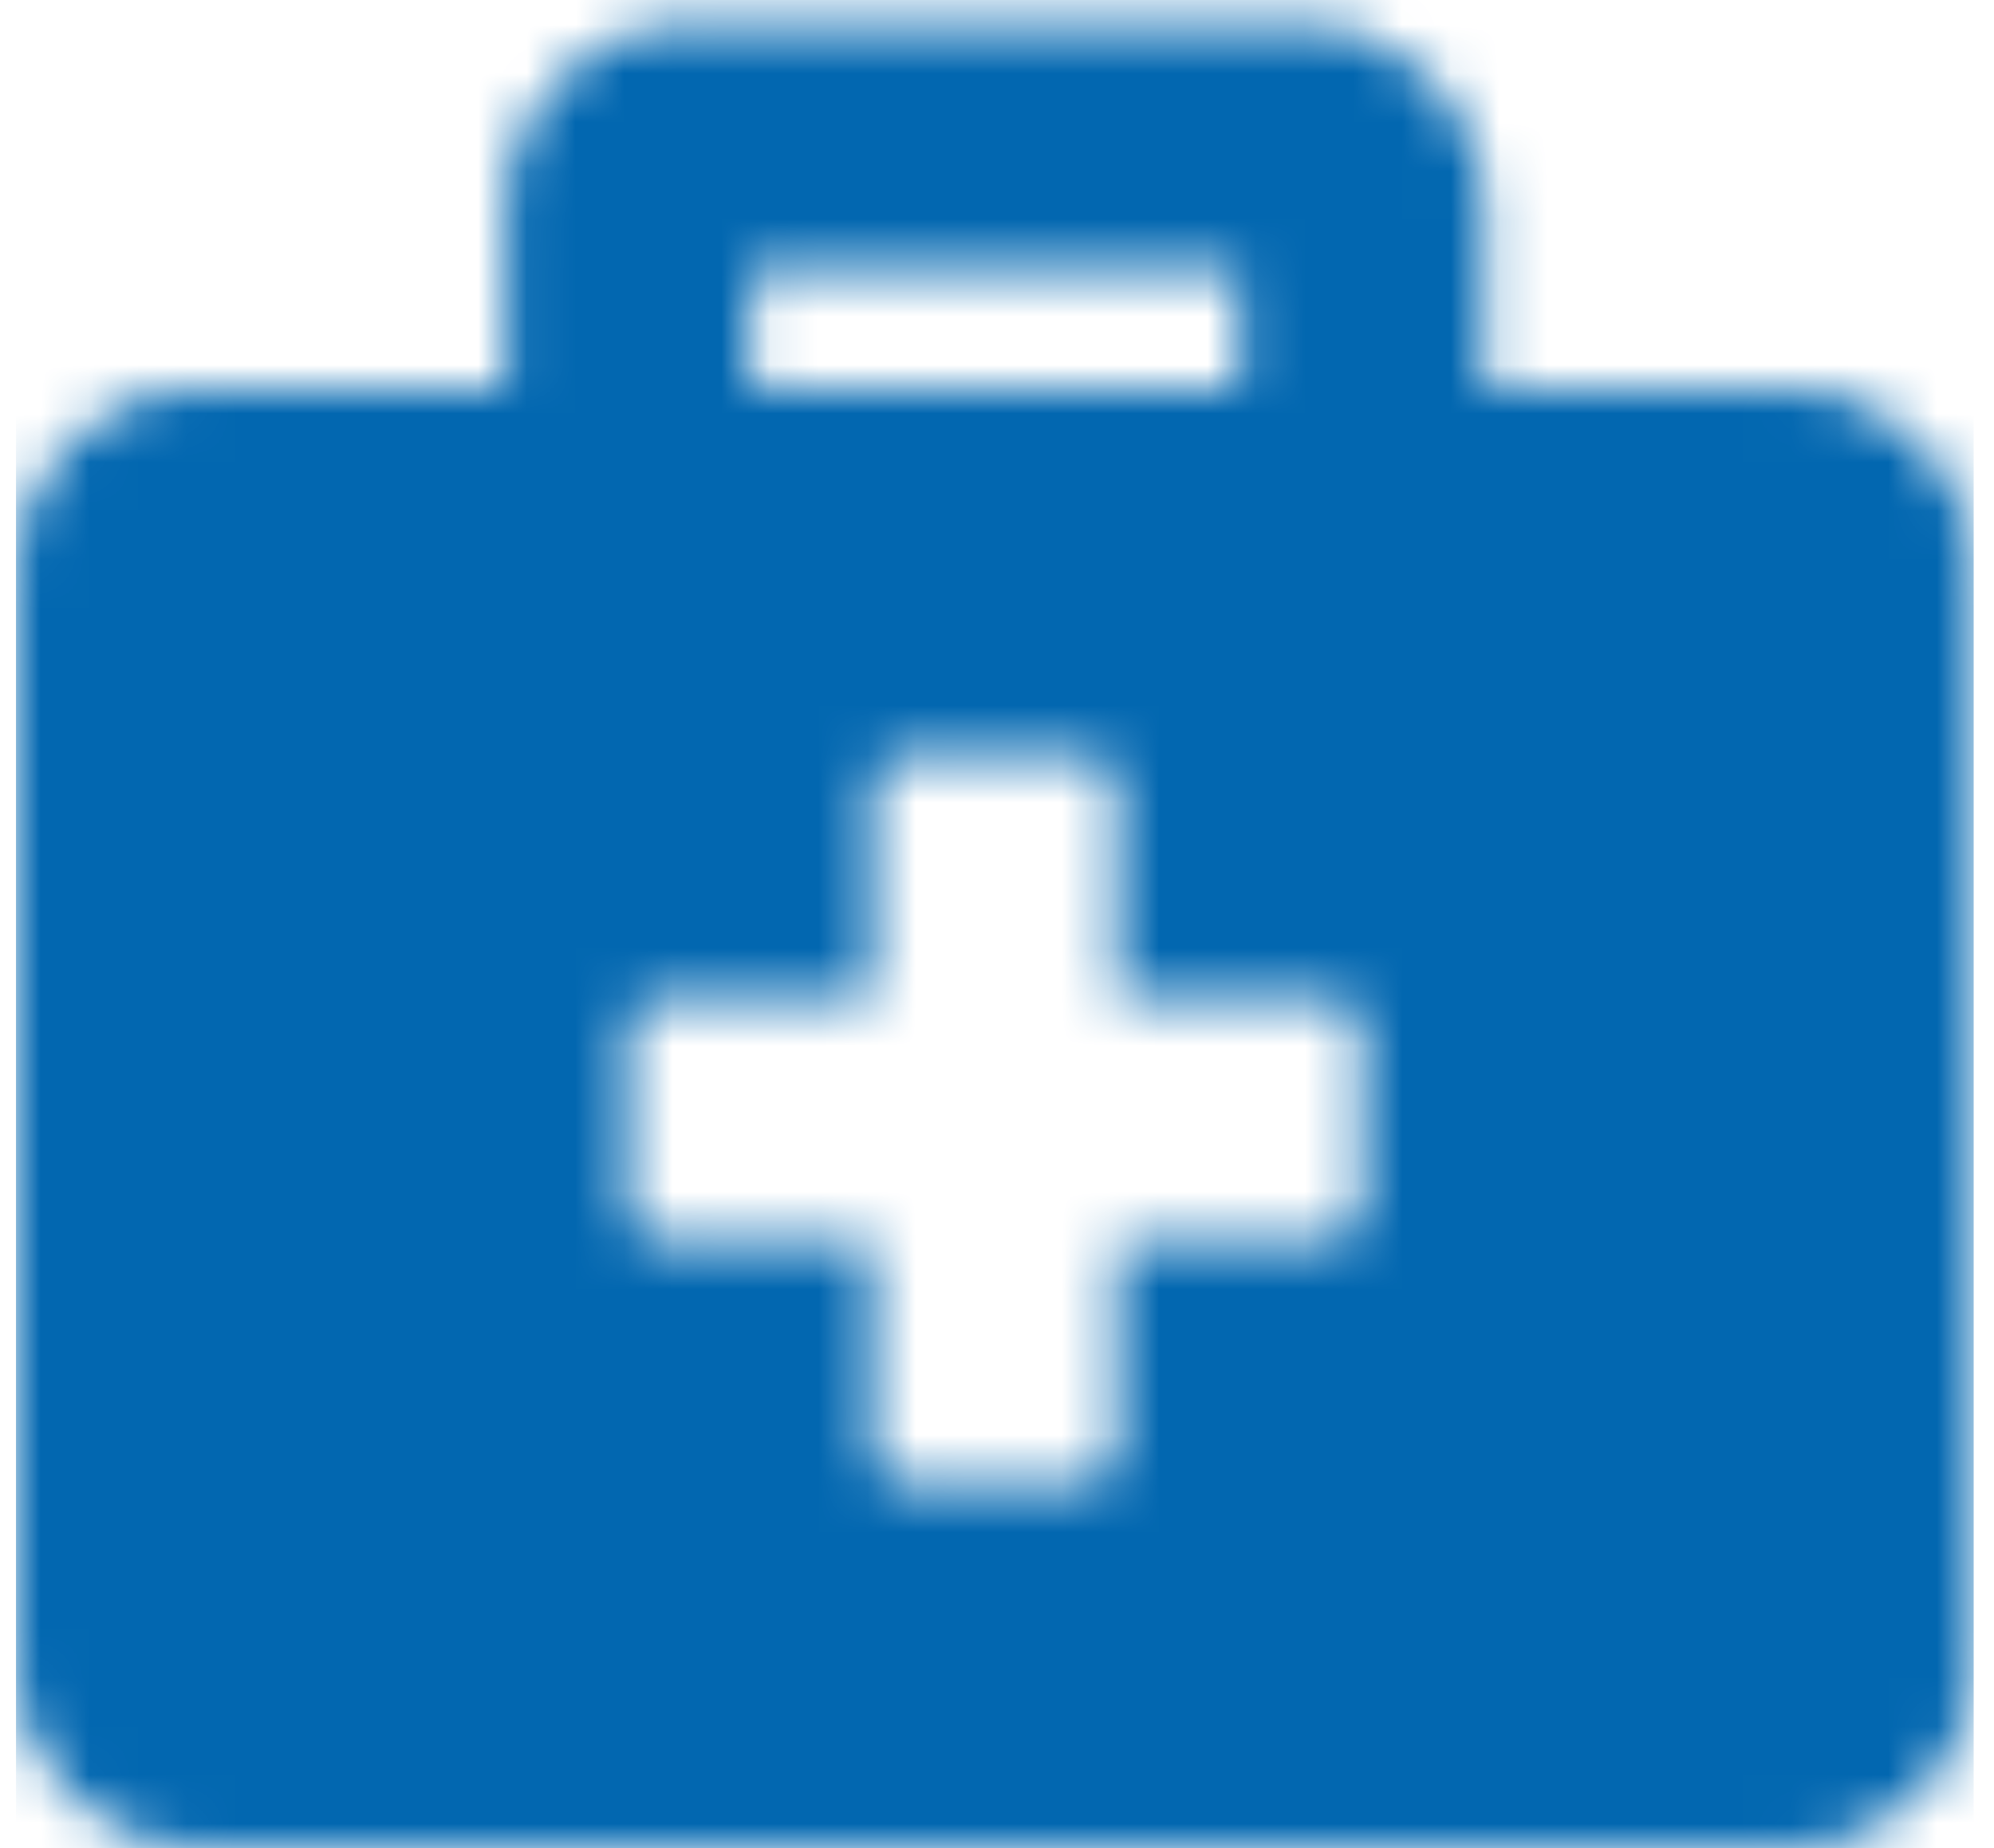 <?xml version="1.0" encoding="UTF-8"?>
<svg xmlns="http://www.w3.org/2000/svg" xmlns:xlink="http://www.w3.org/1999/xlink" width="41px" height="38px" viewBox="0 0 41 38" version="1.1">
  <title>home copy 2</title>
  <defs>
    <path d="M36.479,10 L30.19,10 L30.19,6.25 C30.19,4.18 28.5,2.5 26.416,2.5 L13.837,2.5 C11.754,2.5 10.063,4.18 10.063,6.25 L10.063,10 L3.774,10 C1.69,10 -1.00632913e-07,11.68 -1.00632913e-07,13.75 L-1.00632913e-07,36.25 C-1.00632913e-07,38.32 1.69,40 3.774,40 L36.479,40 C38.563,40 40.253,38.32 40.253,36.25 L40.253,13.75 C40.253,11.68 38.563,10 36.479,10 Z M15.095,7.5 L25.158,7.5 L25.158,10 L15.095,10 L15.095,7.5 Z M27.674,26.875 C27.674,27.219 27.391,27.5 27.045,27.5 L22.642,27.5 L22.642,31.875 C22.642,32.219 22.359,32.5 22.013,32.5 L18.24,32.5 C17.894,32.5 17.611,32.219 17.611,31.875 L17.611,27.5 L13.208,27.5 C12.862,27.5 12.579,27.219 12.579,26.875 L12.579,23.125 C12.579,22.781 12.862,22.5 13.208,22.5 L17.611,22.5 L17.611,18.125 C17.611,17.781 17.894,17.5 18.24,17.5 L22.013,17.5 C22.359,17.5 22.642,17.781 22.642,18.125 L22.642,22.5 L27.045,22.5 C27.391,22.5 27.674,22.781 27.674,23.125 L27.674,26.875 Z" id="path-1"></path>
  </defs>
  <g id="Welcome" stroke="none" stroke-width="1" fill="none" fill-rule="evenodd">
    <g id="trog_desktop_home" transform="translate(-1495, -1298)">
      <g id="contact_boxes" transform="translate(0, 1246)">
        <g id="notfaelle" transform="translate(1443, 0)">
          <g id="home-copy-2" transform="translate(52.329, 50)">
            <mask id="mask-2" fill="white">
              <use xlink:href="#path-1"></use>
            </mask>
            <g id="briefcase-medical" fill-rule="nonzero"></g>
            <rect id="🎨-color" fill="#0267B0" mask="url(#mask-2)" x="0" y="0" width="40.253" height="40"></rect>
          </g>
        </g>
      </g>
    </g>
  </g>
</svg>
